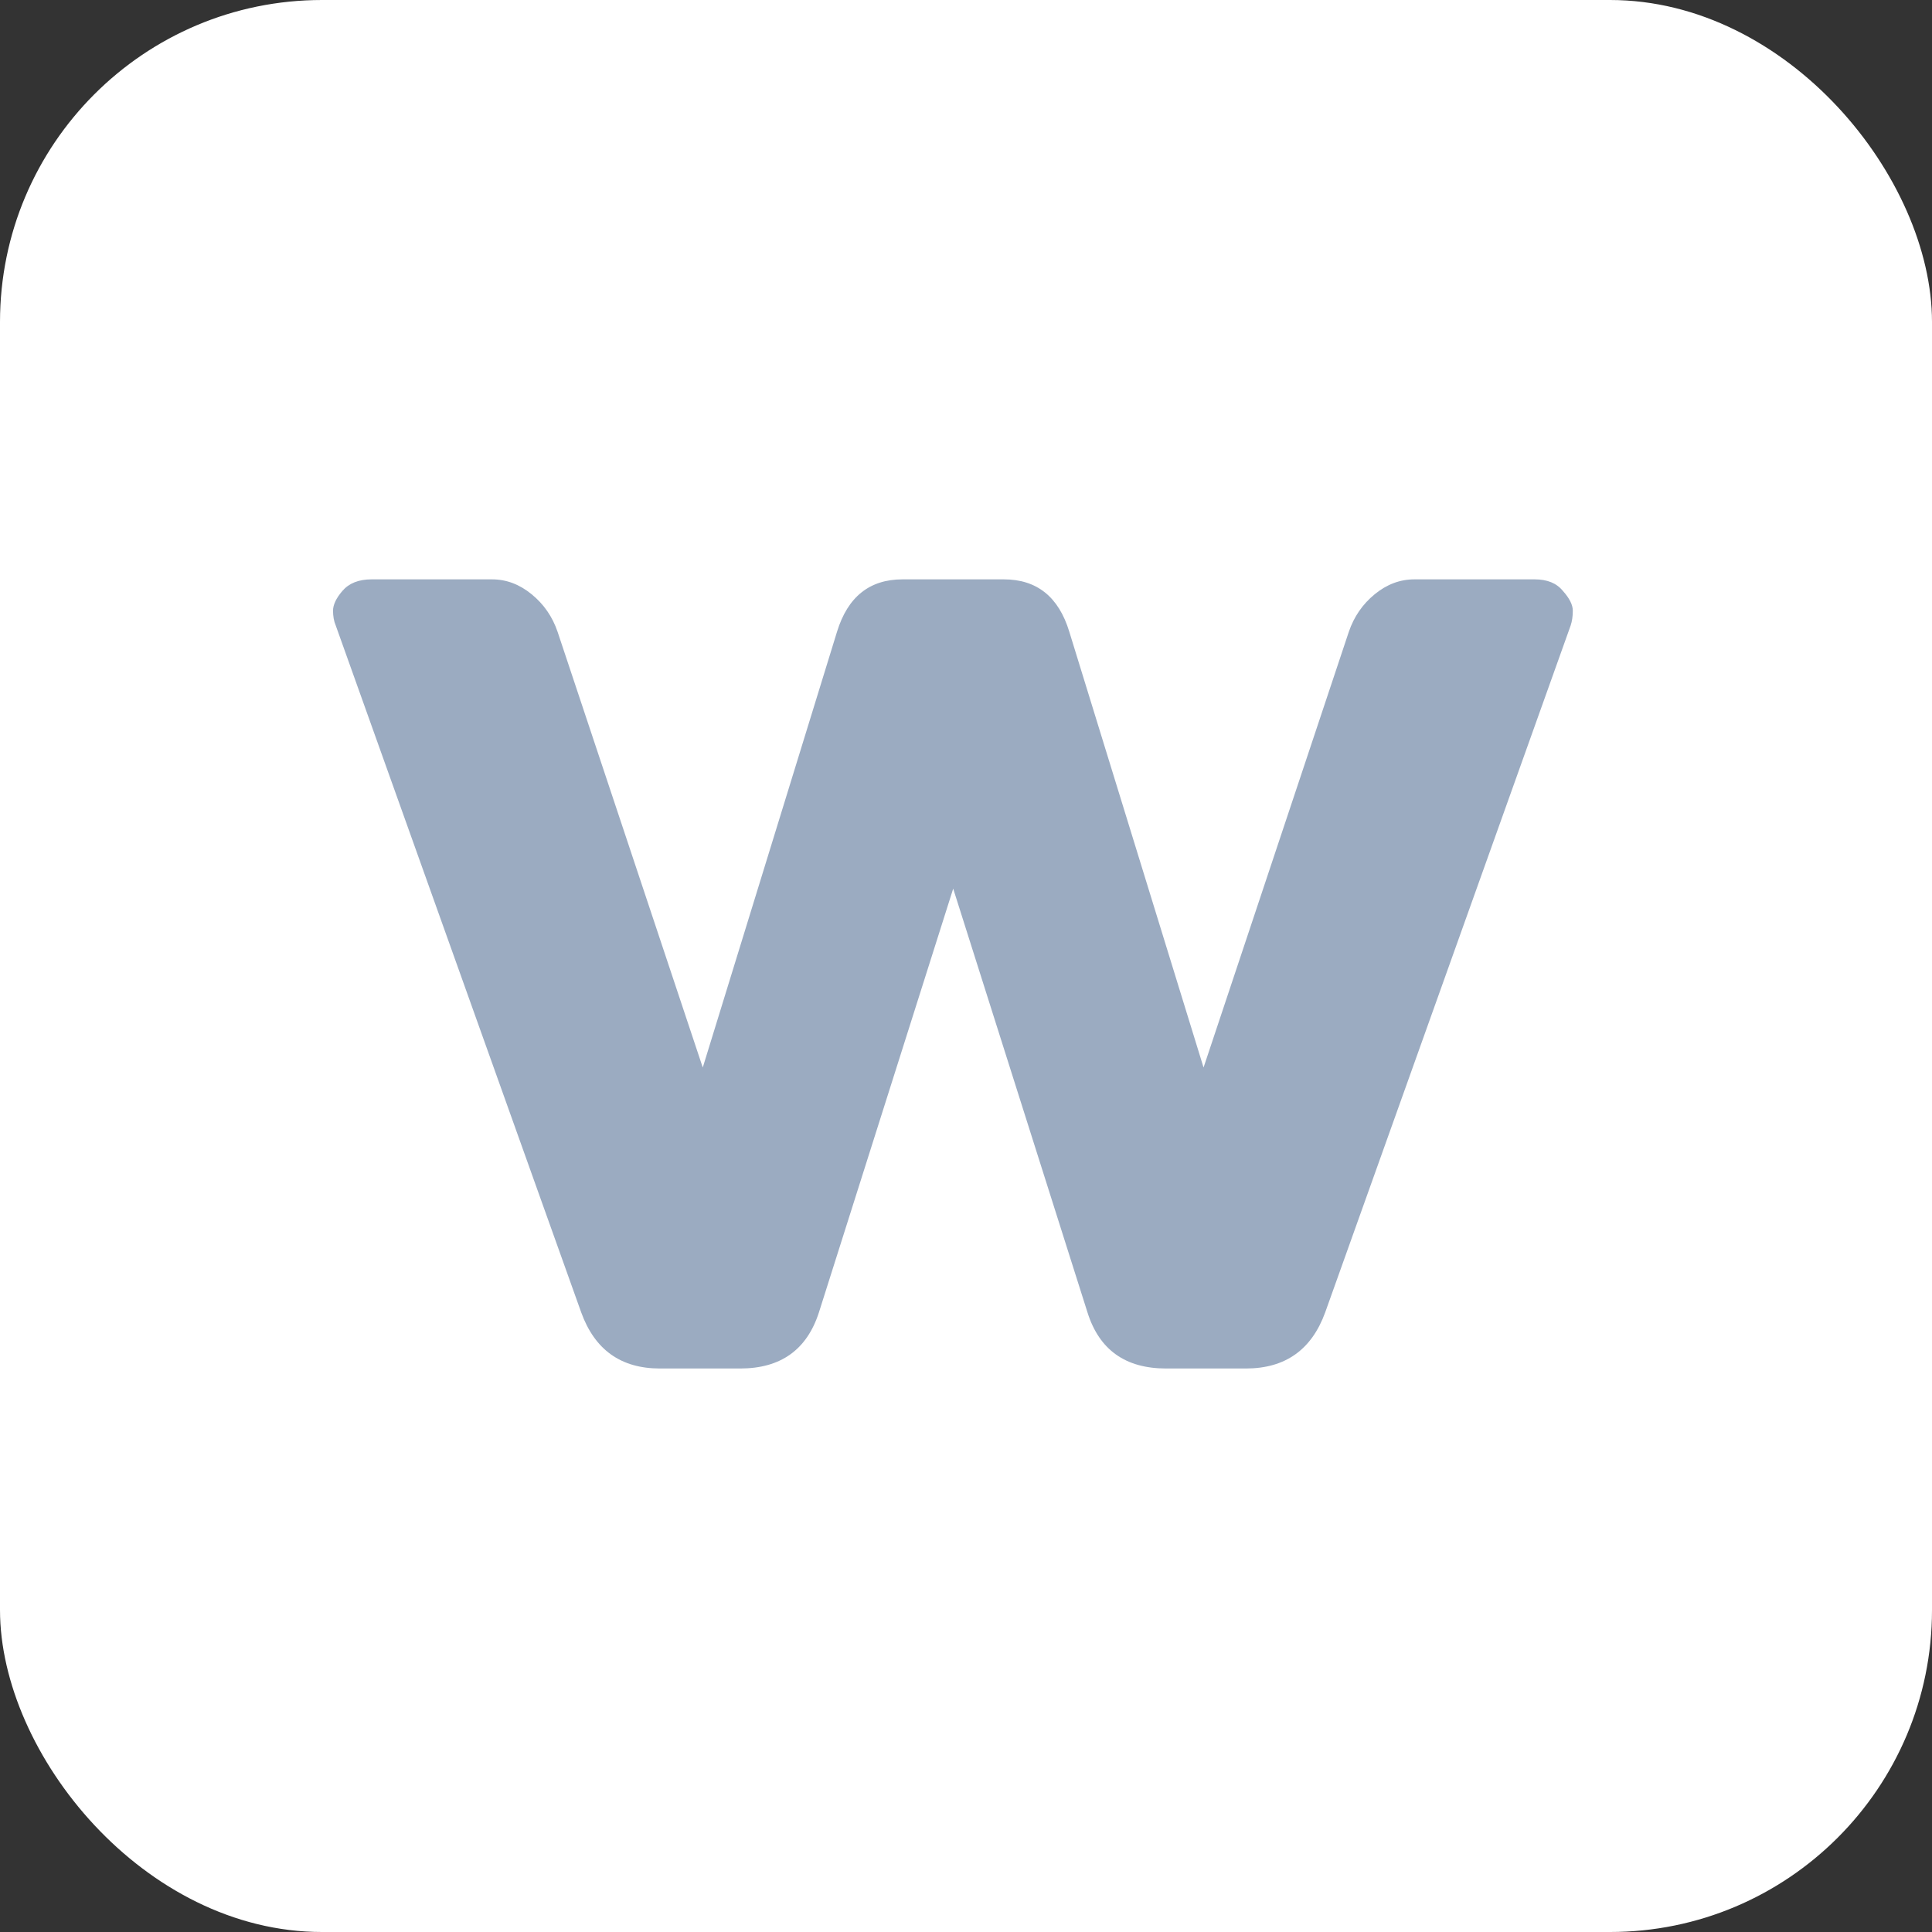 <?xml version="1.0" encoding="UTF-8"?> <svg xmlns="http://www.w3.org/2000/svg" width="24" height="24" viewBox="0 0 24 24" fill="none"><rect x="0" y="0" width="24" height="24" fill="#333333" stroke="none"/><rect width="24" height="24" rx="4" fill="white"></rect><path d="M4.171 7.771C4.148 7.717 4.137 7.655 4.137 7.587C4.137 7.514 4.175 7.432 4.253 7.341C4.335 7.245 4.456 7.197 4.615 7.197H6.112C6.29 7.197 6.454 7.259 6.604 7.382C6.755 7.505 6.862 7.66 6.926 7.847L8.73 13.261L10.398 7.847C10.531 7.414 10.802 7.197 11.212 7.197H12.47C12.88 7.197 13.151 7.414 13.283 7.847L14.951 13.261L16.756 7.847C16.82 7.66 16.927 7.505 17.077 7.382C17.227 7.259 17.392 7.197 17.569 7.197H19.066C19.221 7.197 19.338 7.245 19.415 7.341C19.497 7.432 19.538 7.514 19.538 7.587C19.538 7.655 19.529 7.717 19.511 7.771L16.462 16.303C16.293 16.768 15.965 17 15.477 17H14.486C13.98 17 13.655 16.768 13.509 16.303L11.841 11.039L10.173 16.303C10.023 16.768 9.697 17 9.195 17H8.197C7.714 17 7.388 16.768 7.22 16.303L4.171 7.771Z" fill="#9BABC1"></path></svg> 